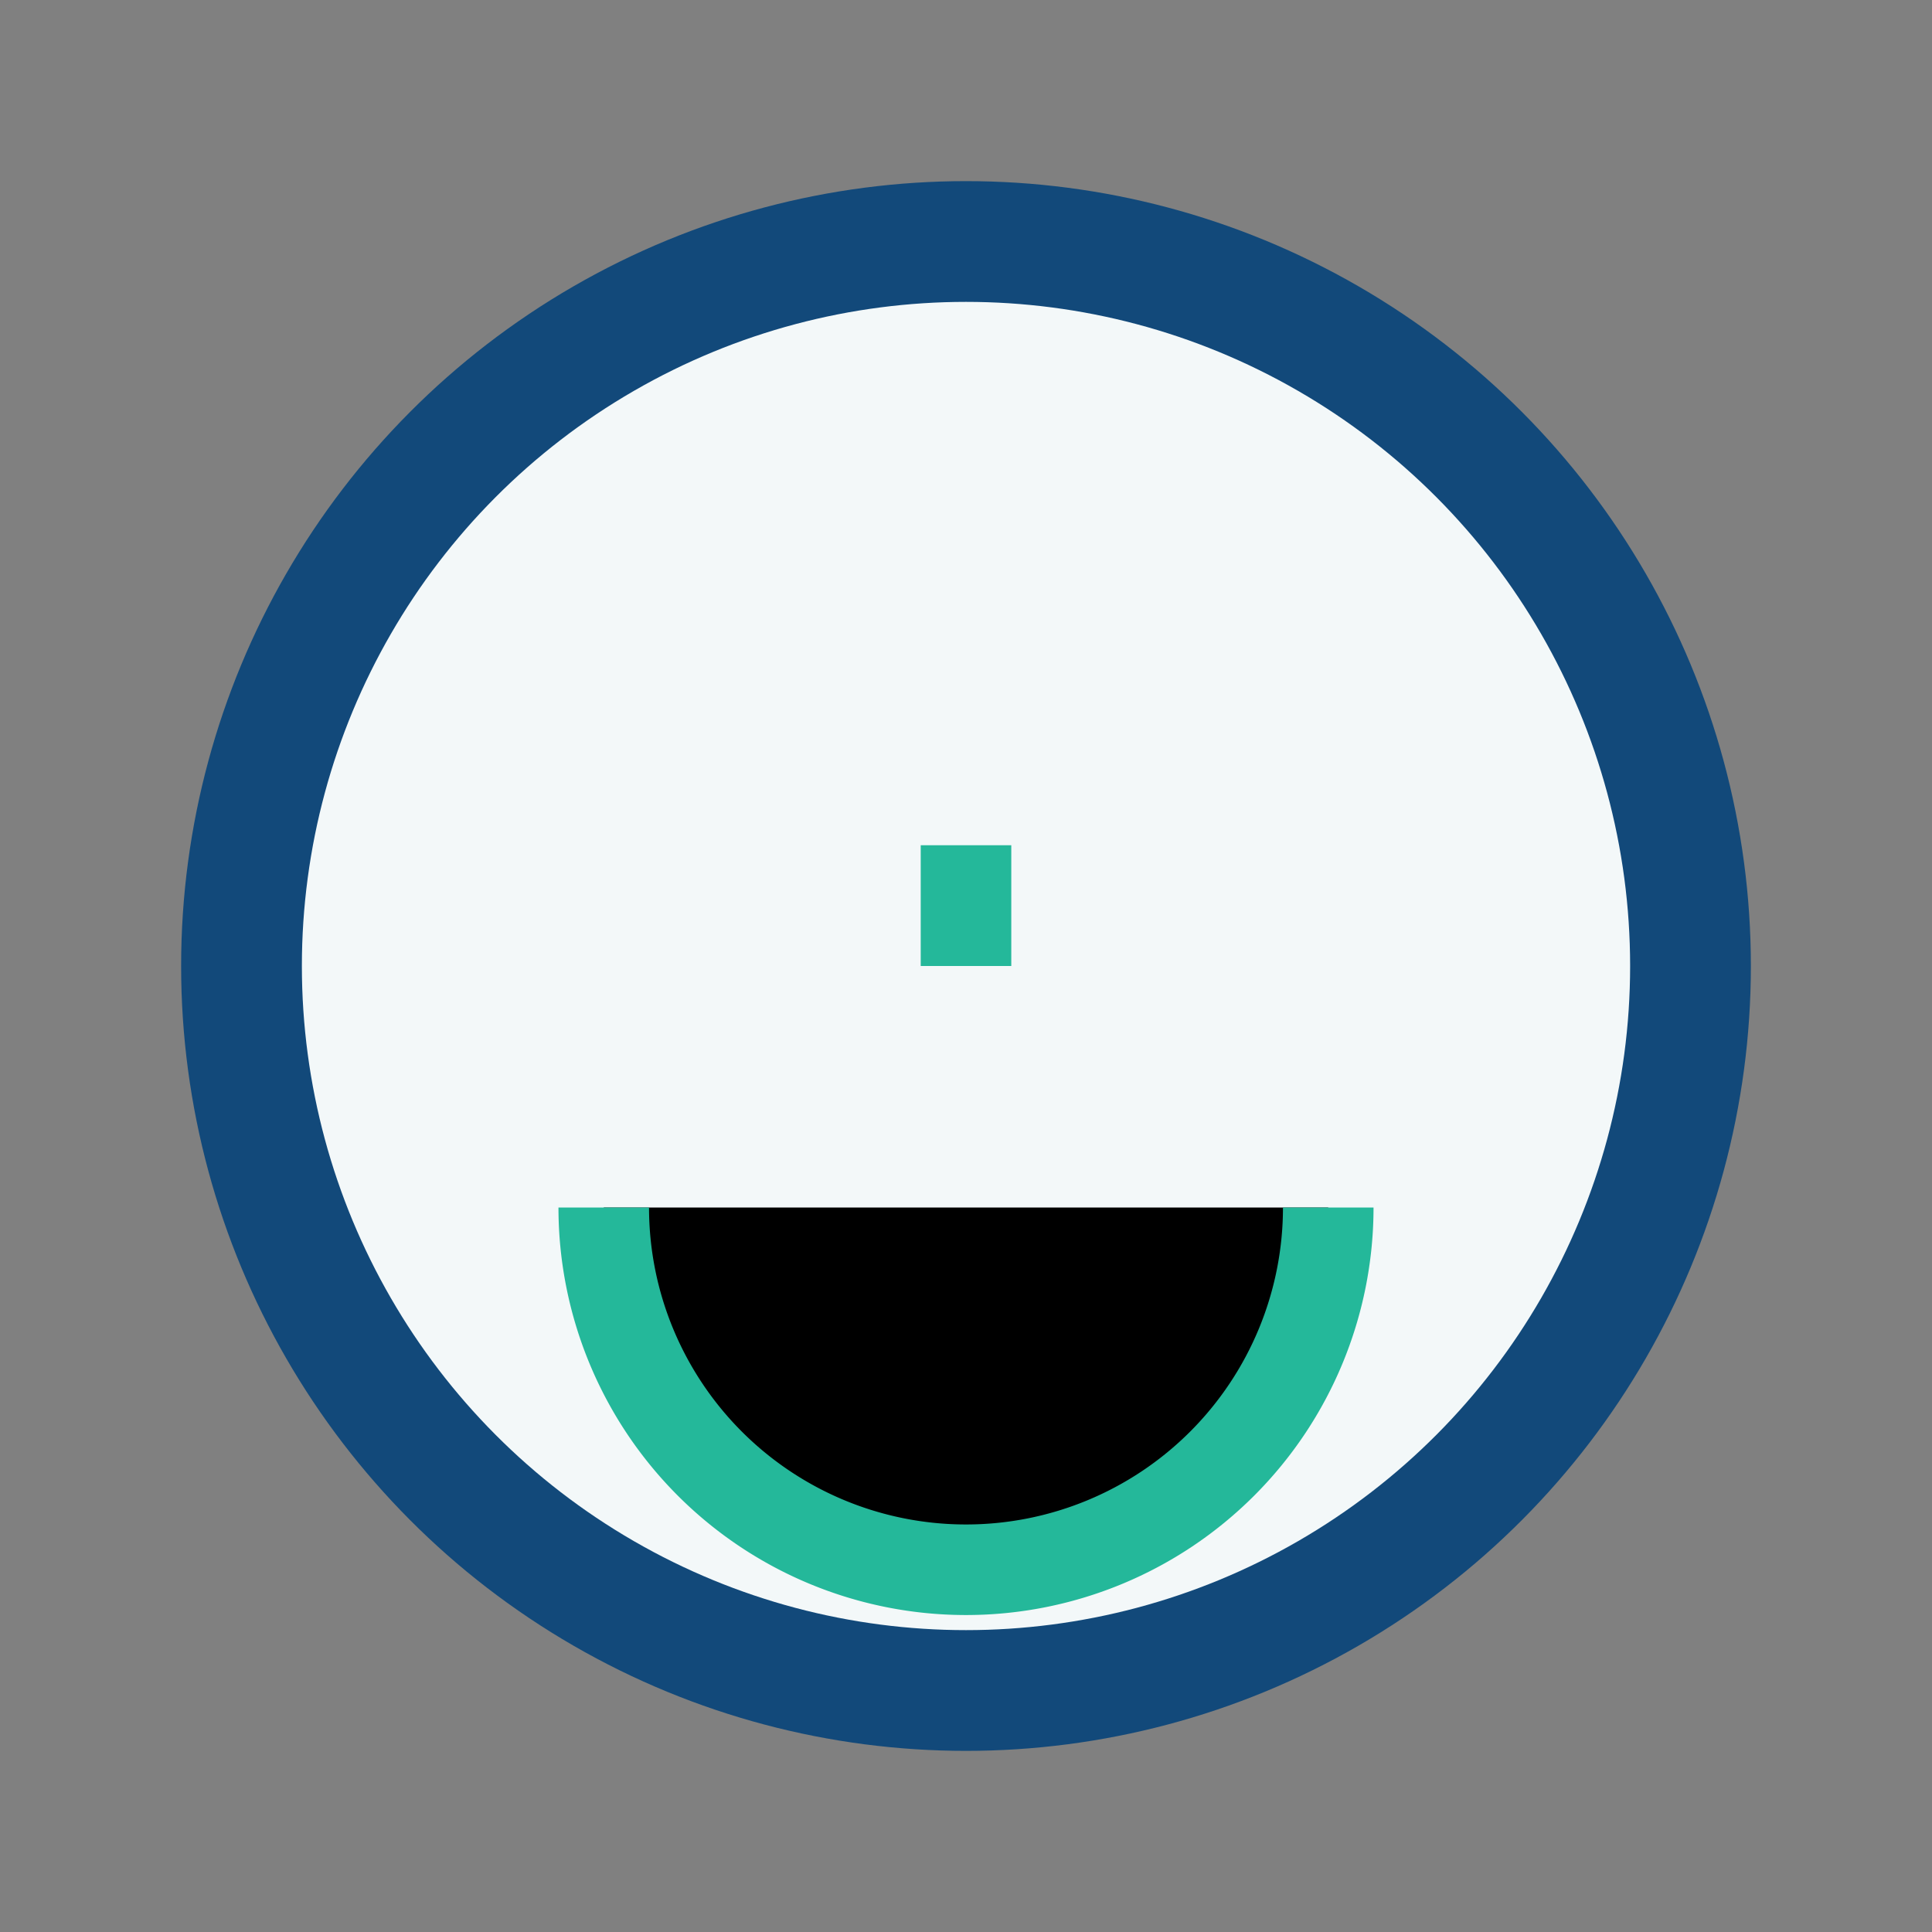 <?xml version="1.0" encoding="UTF-8"?>
<svg xmlns="http://www.w3.org/2000/svg" width="32" height="32" viewBox="0 0 32 32"><rect x="0" y="0" width="32" height="32" fill="#808080" stroke="none"/><circle cx="16" cy="16" r="12" fill="#F3F8F9" stroke="#12497A" stroke-width="2"/><path d="M10 20a6 6 0 0012 0M16 14v2" stroke="#24B89A" stroke-width="1.5"/></svg>